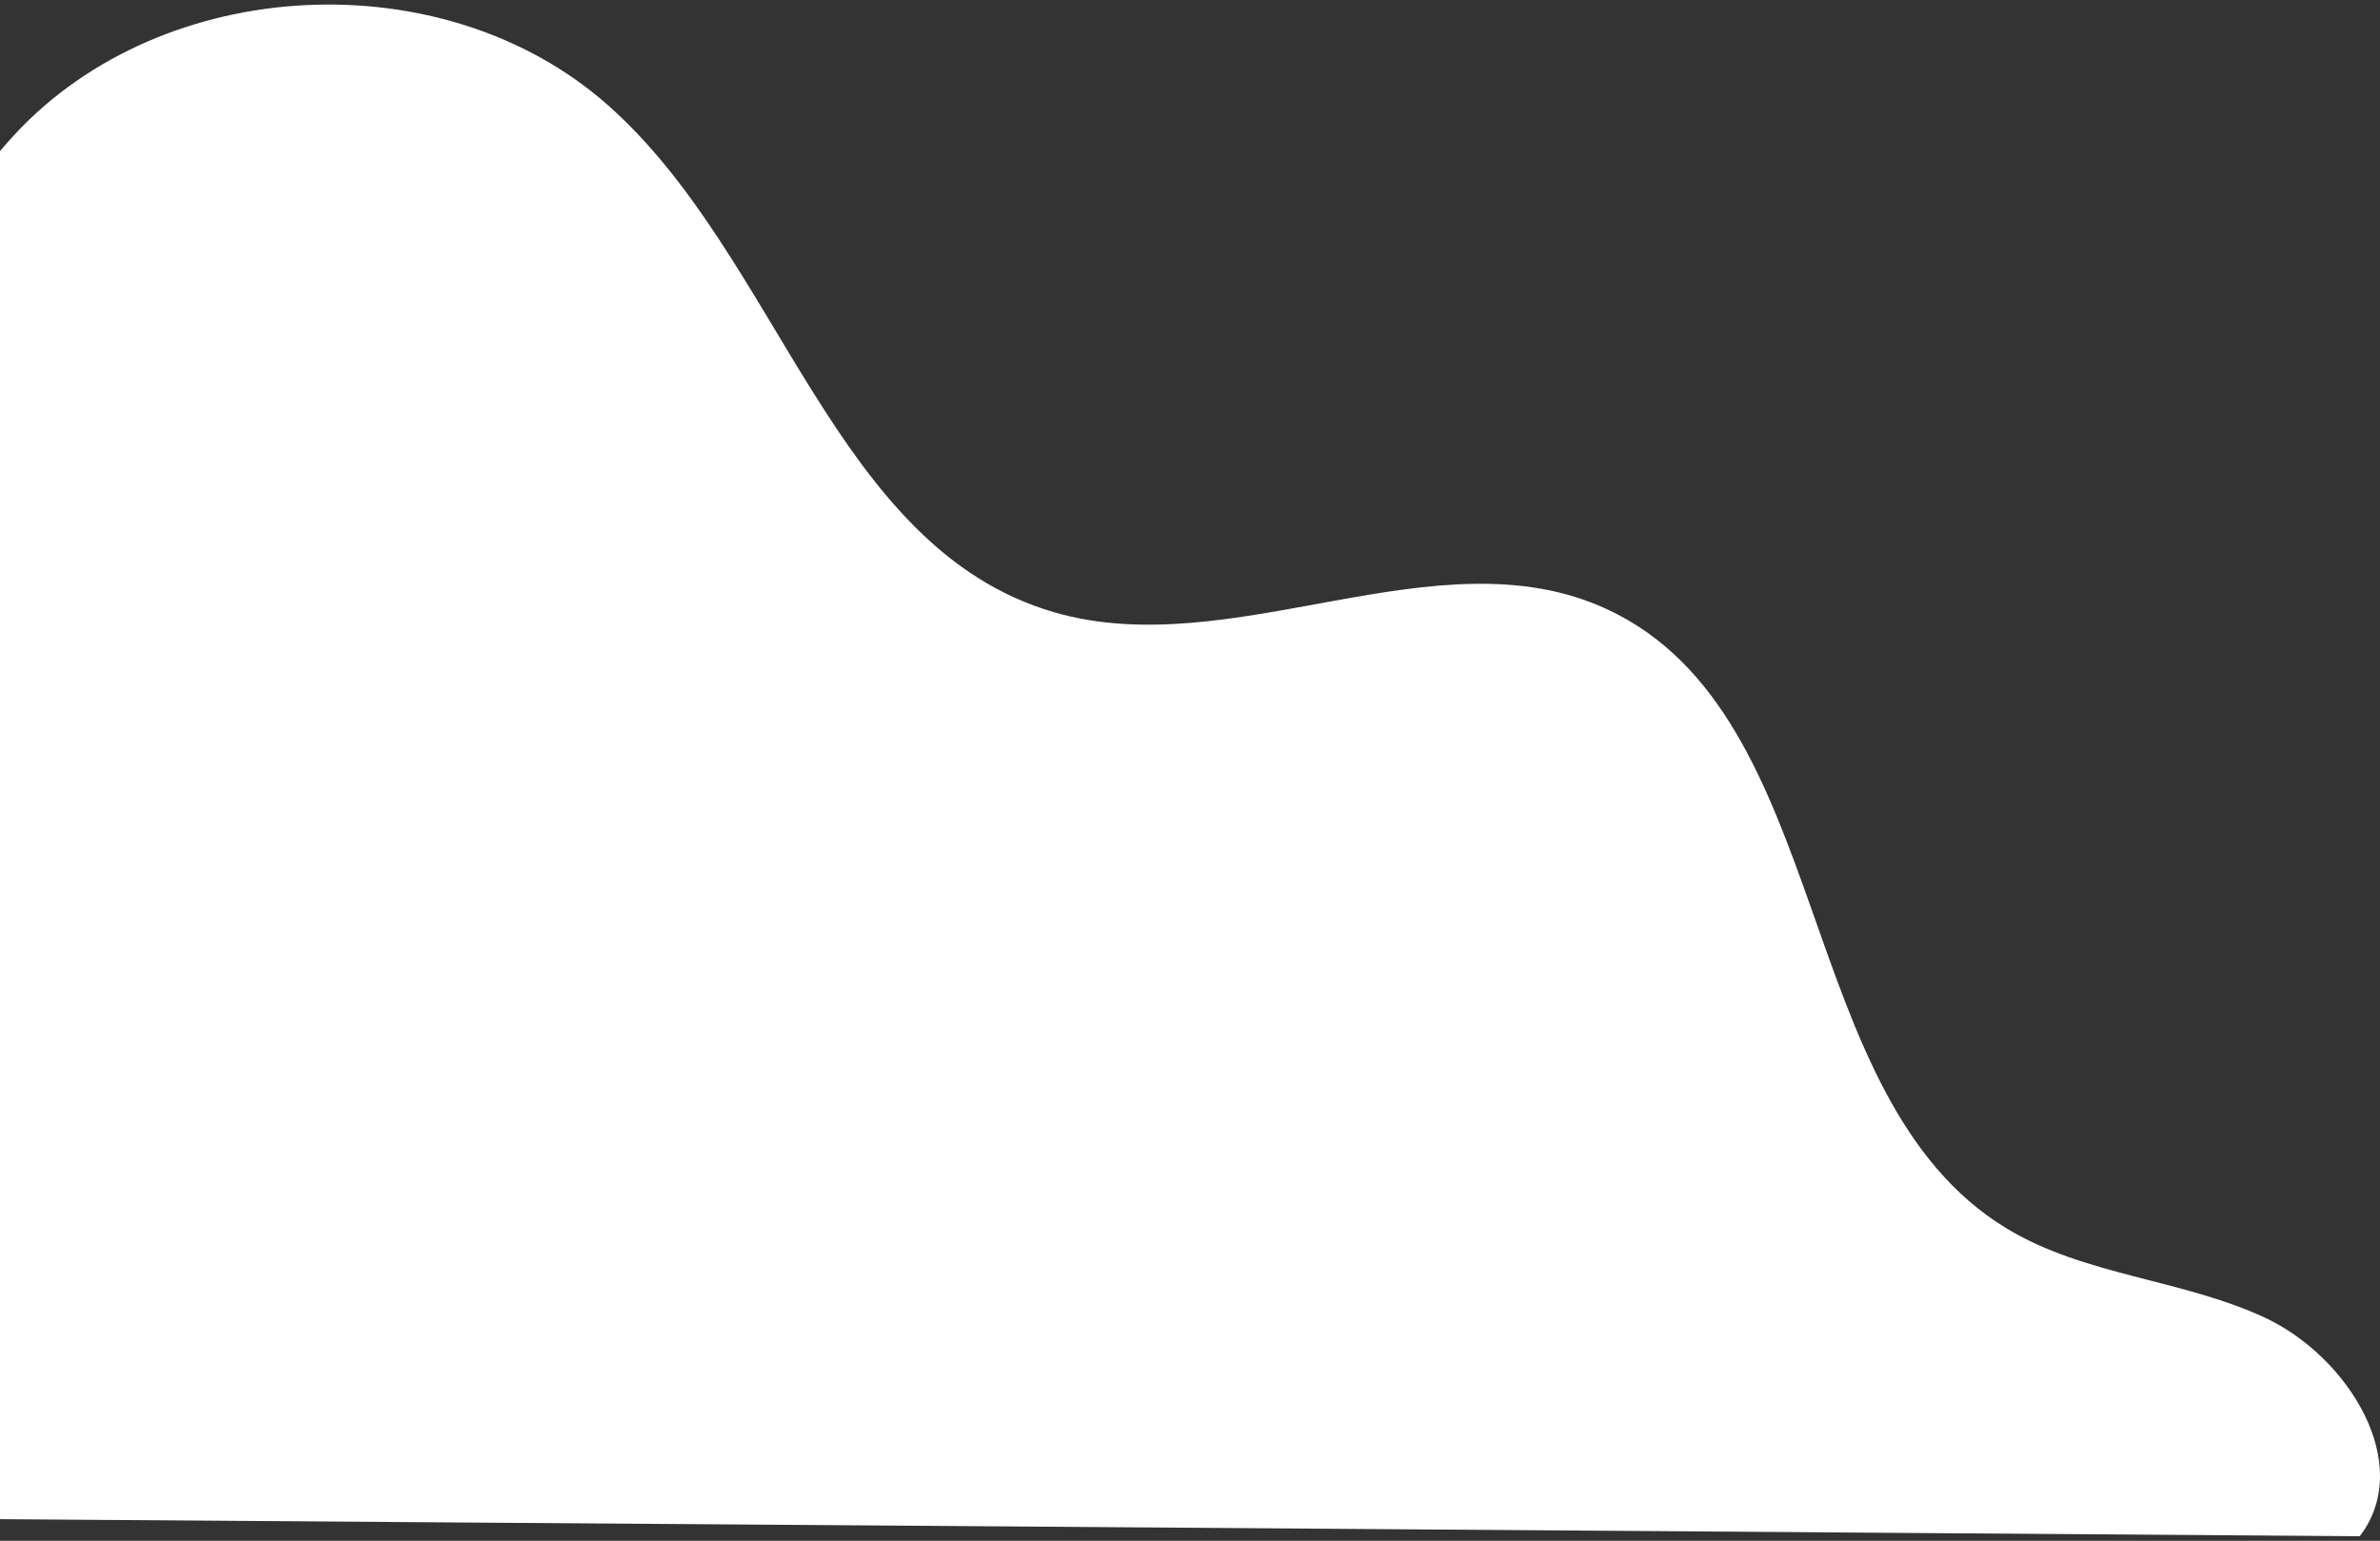 <svg xmlns="http://www.w3.org/2000/svg" width="261" height="169" viewBox="0 0 261 169" fill="none"><rect x="0" y="0" width="261" height="169" fill="#333333" stroke="none"/><g clip-path="url(#clip0_193_137)"><path d="M-236.712 164.917C-241.753 150.259 -231.292 134.028 -217.614 126.68C-203.937 119.328 -187.856 118.422 -172.43 116.567C-157.005 114.717 -140.725 111.276 -129.662 100.394C-117.671 88.603 -113.094 69.264 -97.956 61.904C-78.793 52.583 -54.739 68.347 -35.024 60.249C-16.697 52.717 -11.836 29.261 1.619 14.743C17.93 -2.856 48.639 -4.389 66.629 11.501C85.523 28.186 91.35 60.081 115.573 67.146C135.238 72.885 157.579 58.215 176.174 66.795C201.333 78.402 196.349 120.326 220.016 134.717C228.584 139.928 239.279 140.295 248.371 144.524C257.464 148.752 264.866 160.547 258.779 168.5L-236.712 164.917Z" fill="white"></path></g><defs><clipPath id="clip0_193_137"><rect width="261" height="168" fill="white" transform="matrix(-1 0 0 1 261 0.5)"></rect></clipPath></defs></svg>